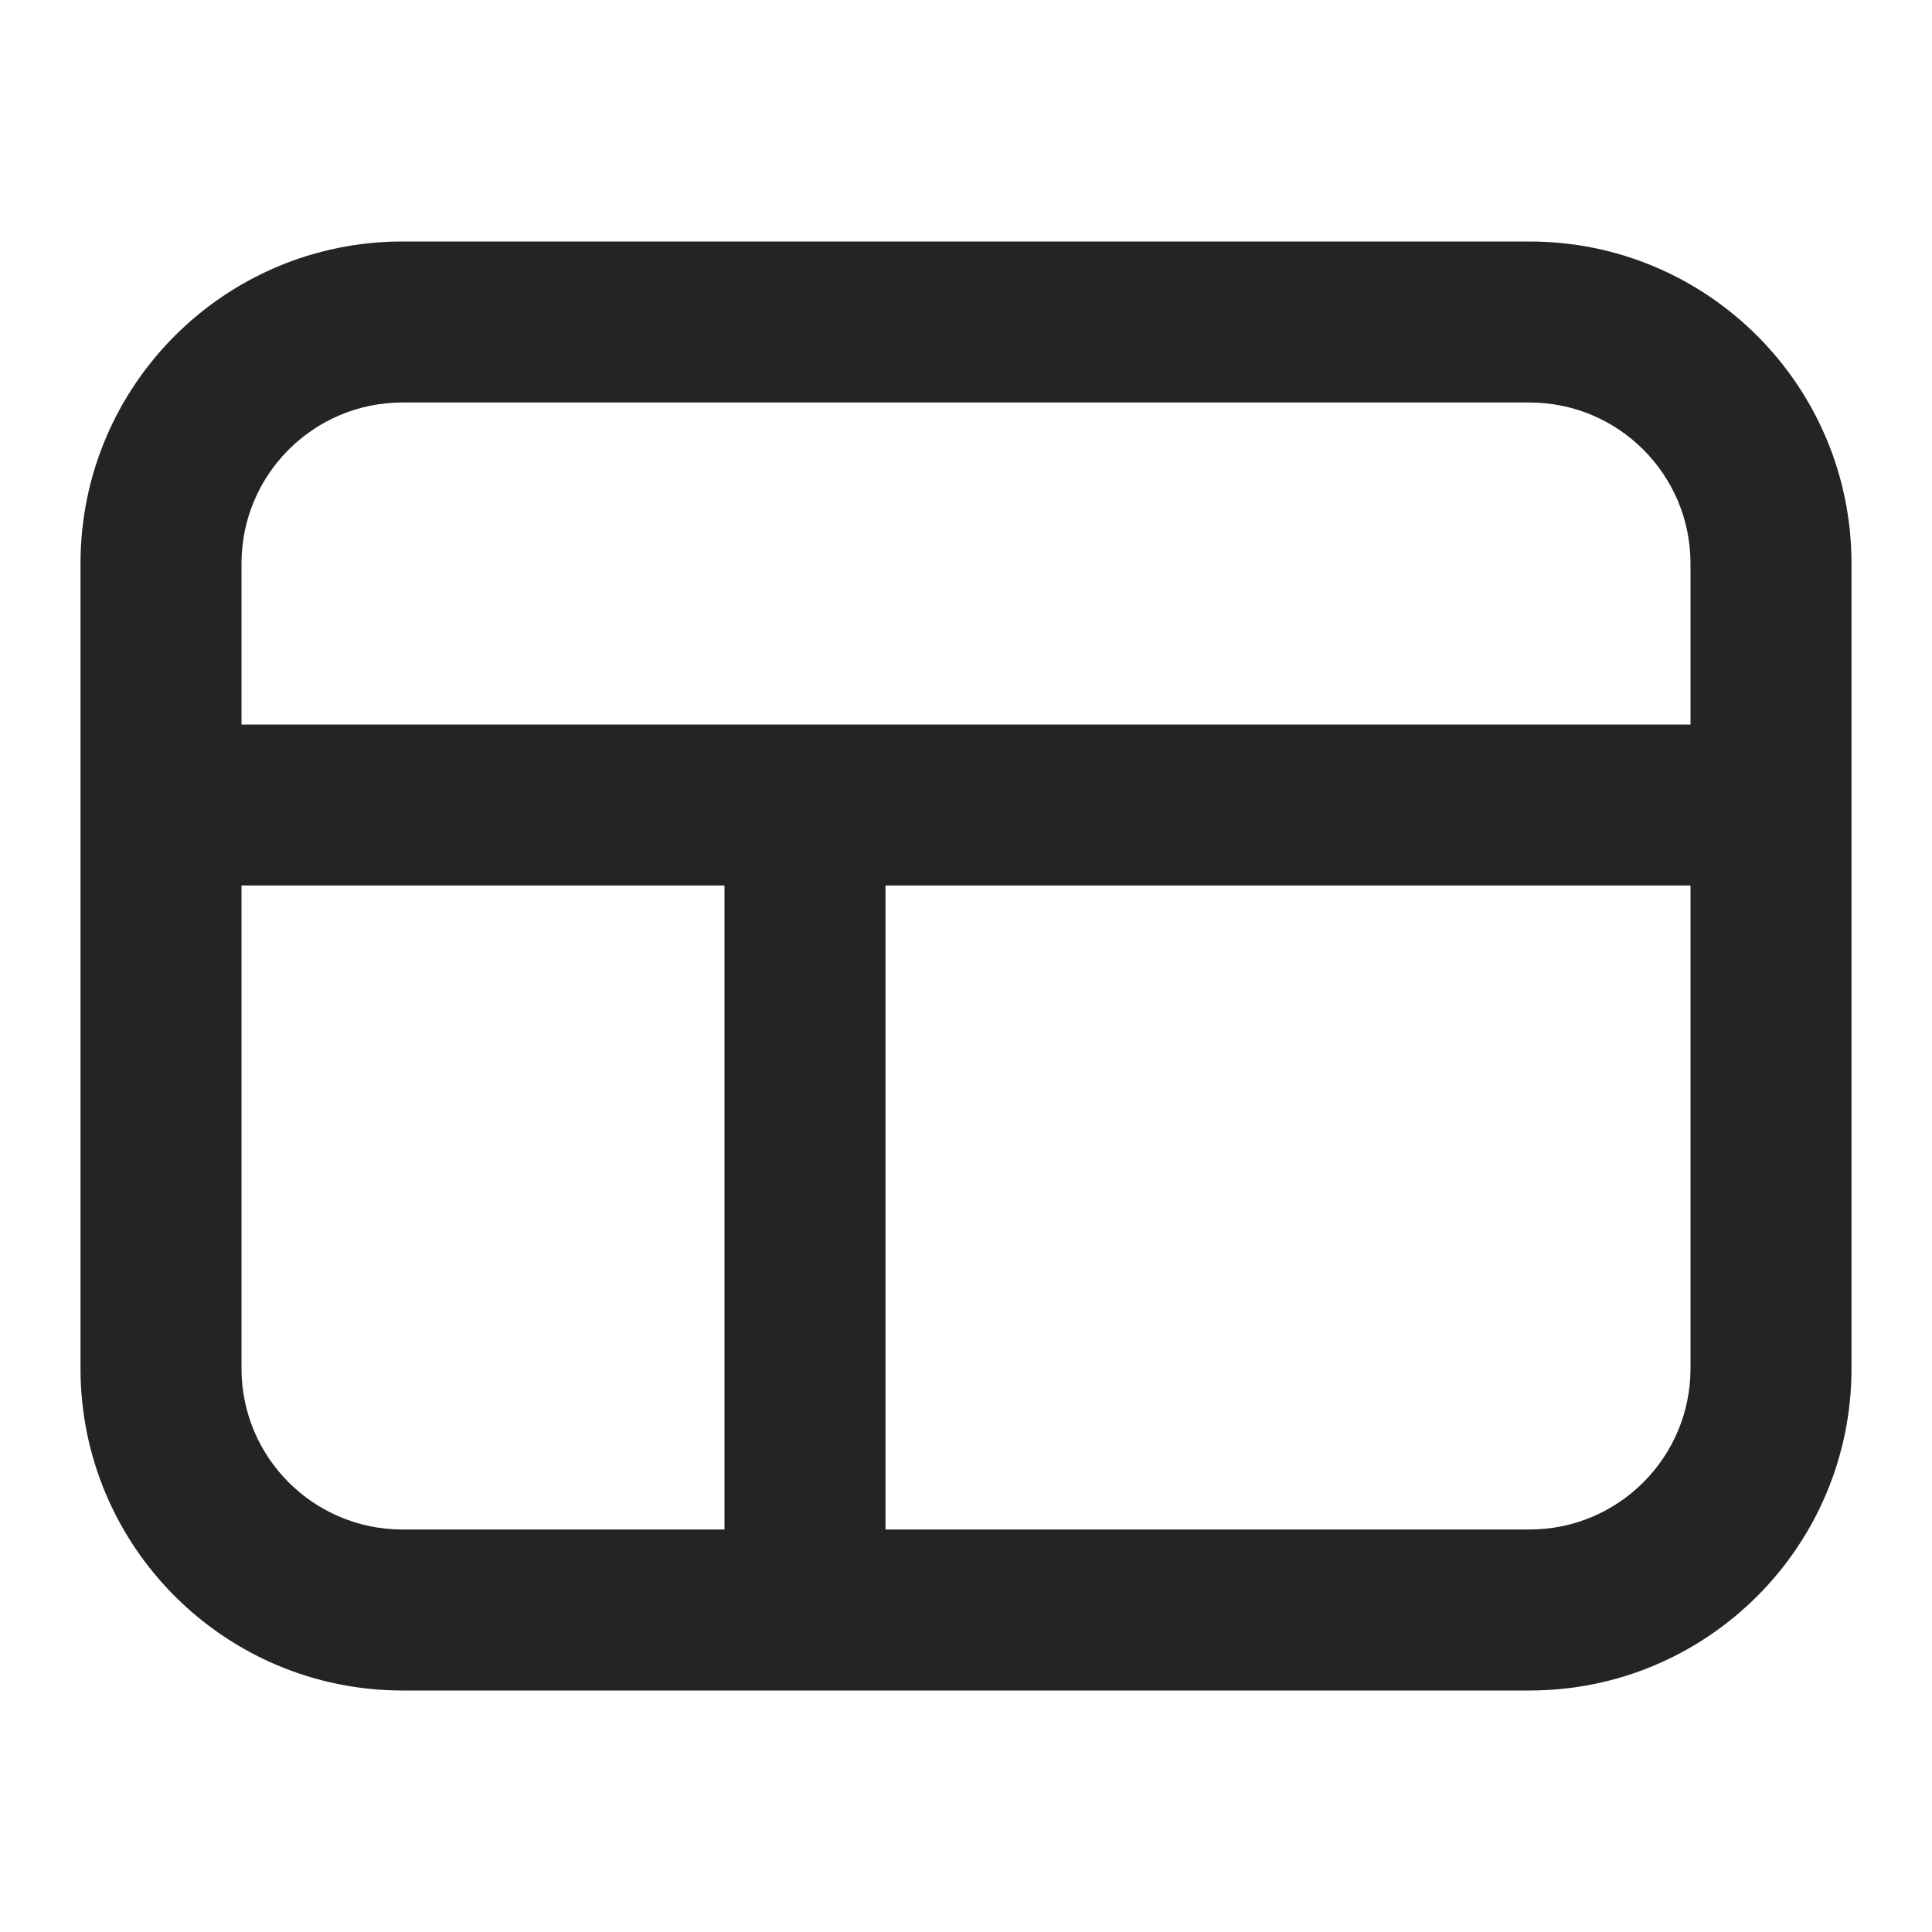 <svg width="120" height="120" viewBox="0 0 120 120" fill="none" xmlns="http://www.w3.org/2000/svg">
<path d="M95 15C106.046 15 115 23.954 115 35V85C115 96.046 106.046 105 95 105H25C13.954 105 5 96.046 5 85V35C5 23.954 13.954 15 25 15H95ZM55 95H95C100.523 95 105 90.523 105 85V55H55V95ZM15 85C15 90.523 19.477 95 25 95H45V55H15V85ZM25 25C19.477 25 15 29.477 15 35V45H105V35C105 29.477 100.523 25 95 25H25Z" fill="#242424"/>
</svg>
